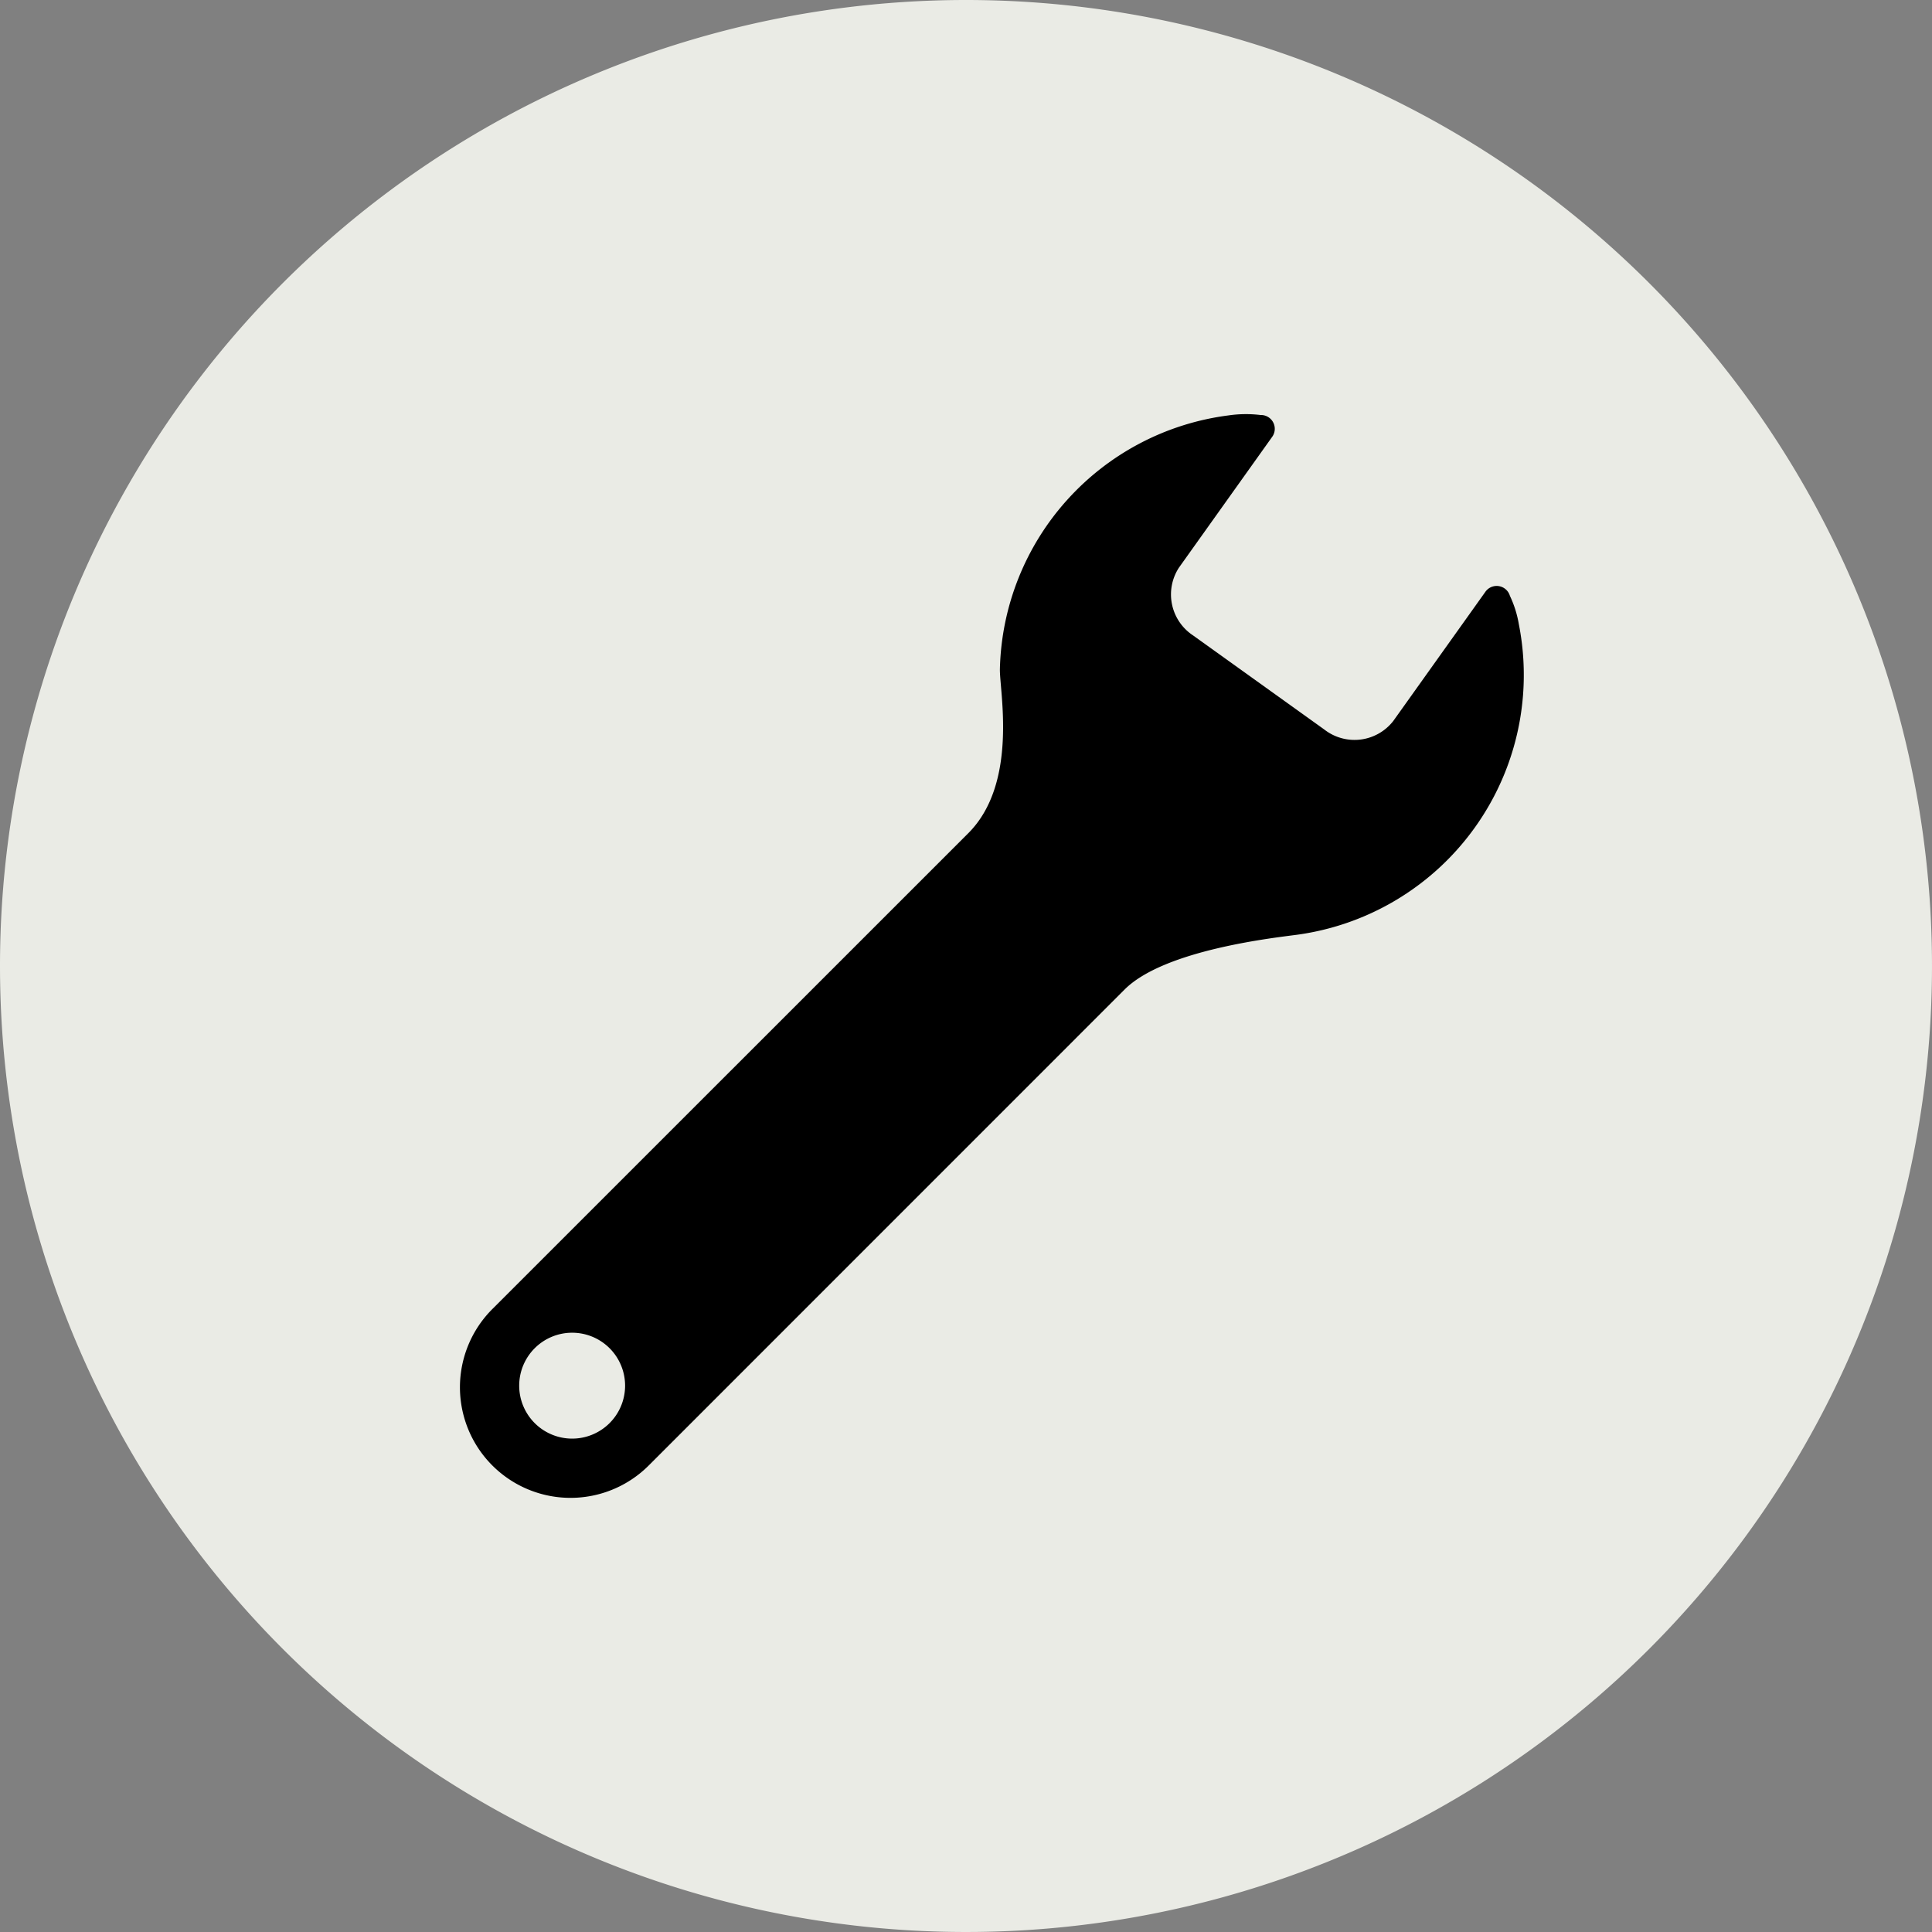 <svg xmlns="http://www.w3.org/2000/svg" width="42" height="42" viewBox="0 0 42 42">
  <rect x="0" y="0" width="42" height="42" fill="#808080" stroke="none"/>
  <g id="ico-point-gray" transform="translate(-180 -8133)">
    <path id="パス_1981" data-name="パス 1981" d="M21,0A21,21,0,1,1,0,21,21,21,0,0,1,21,0Z" transform="translate(180 8133)" fill="#eaebe5"/>
    <path id="パス_1979" data-name="パス 1979" d="M27.72,4.562a2.344,2.344,0,0,0-.193-.61.3.3,0,0,0-.535-.085l-.3.421-1.7,2.384a1.068,1.068,0,0,1-1.5.186L20.64,4.813a1.067,1.067,0,0,1-.307-1.475L22.071.9l.285-.4a.3.3,0,0,0-.25-.479,2.625,2.625,0,0,0-.7.009A5.695,5.695,0,0,0,16.44,5.54c-.012.464.408,2.477-.687,3.572L5.406,19.457a2.4,2.4,0,1,0,3.4,3.4L19.151,12.51c.869-.869,3.276-1.126,3.754-1.191A5.7,5.7,0,0,0,27.72,4.562ZM6.327,21.936a1.151,1.151,0,1,1,1.628,0A1.151,1.151,0,0,1,6.327,21.936Z" transform="translate(185.297 8142.001)"/>
  </g>
</svg>
